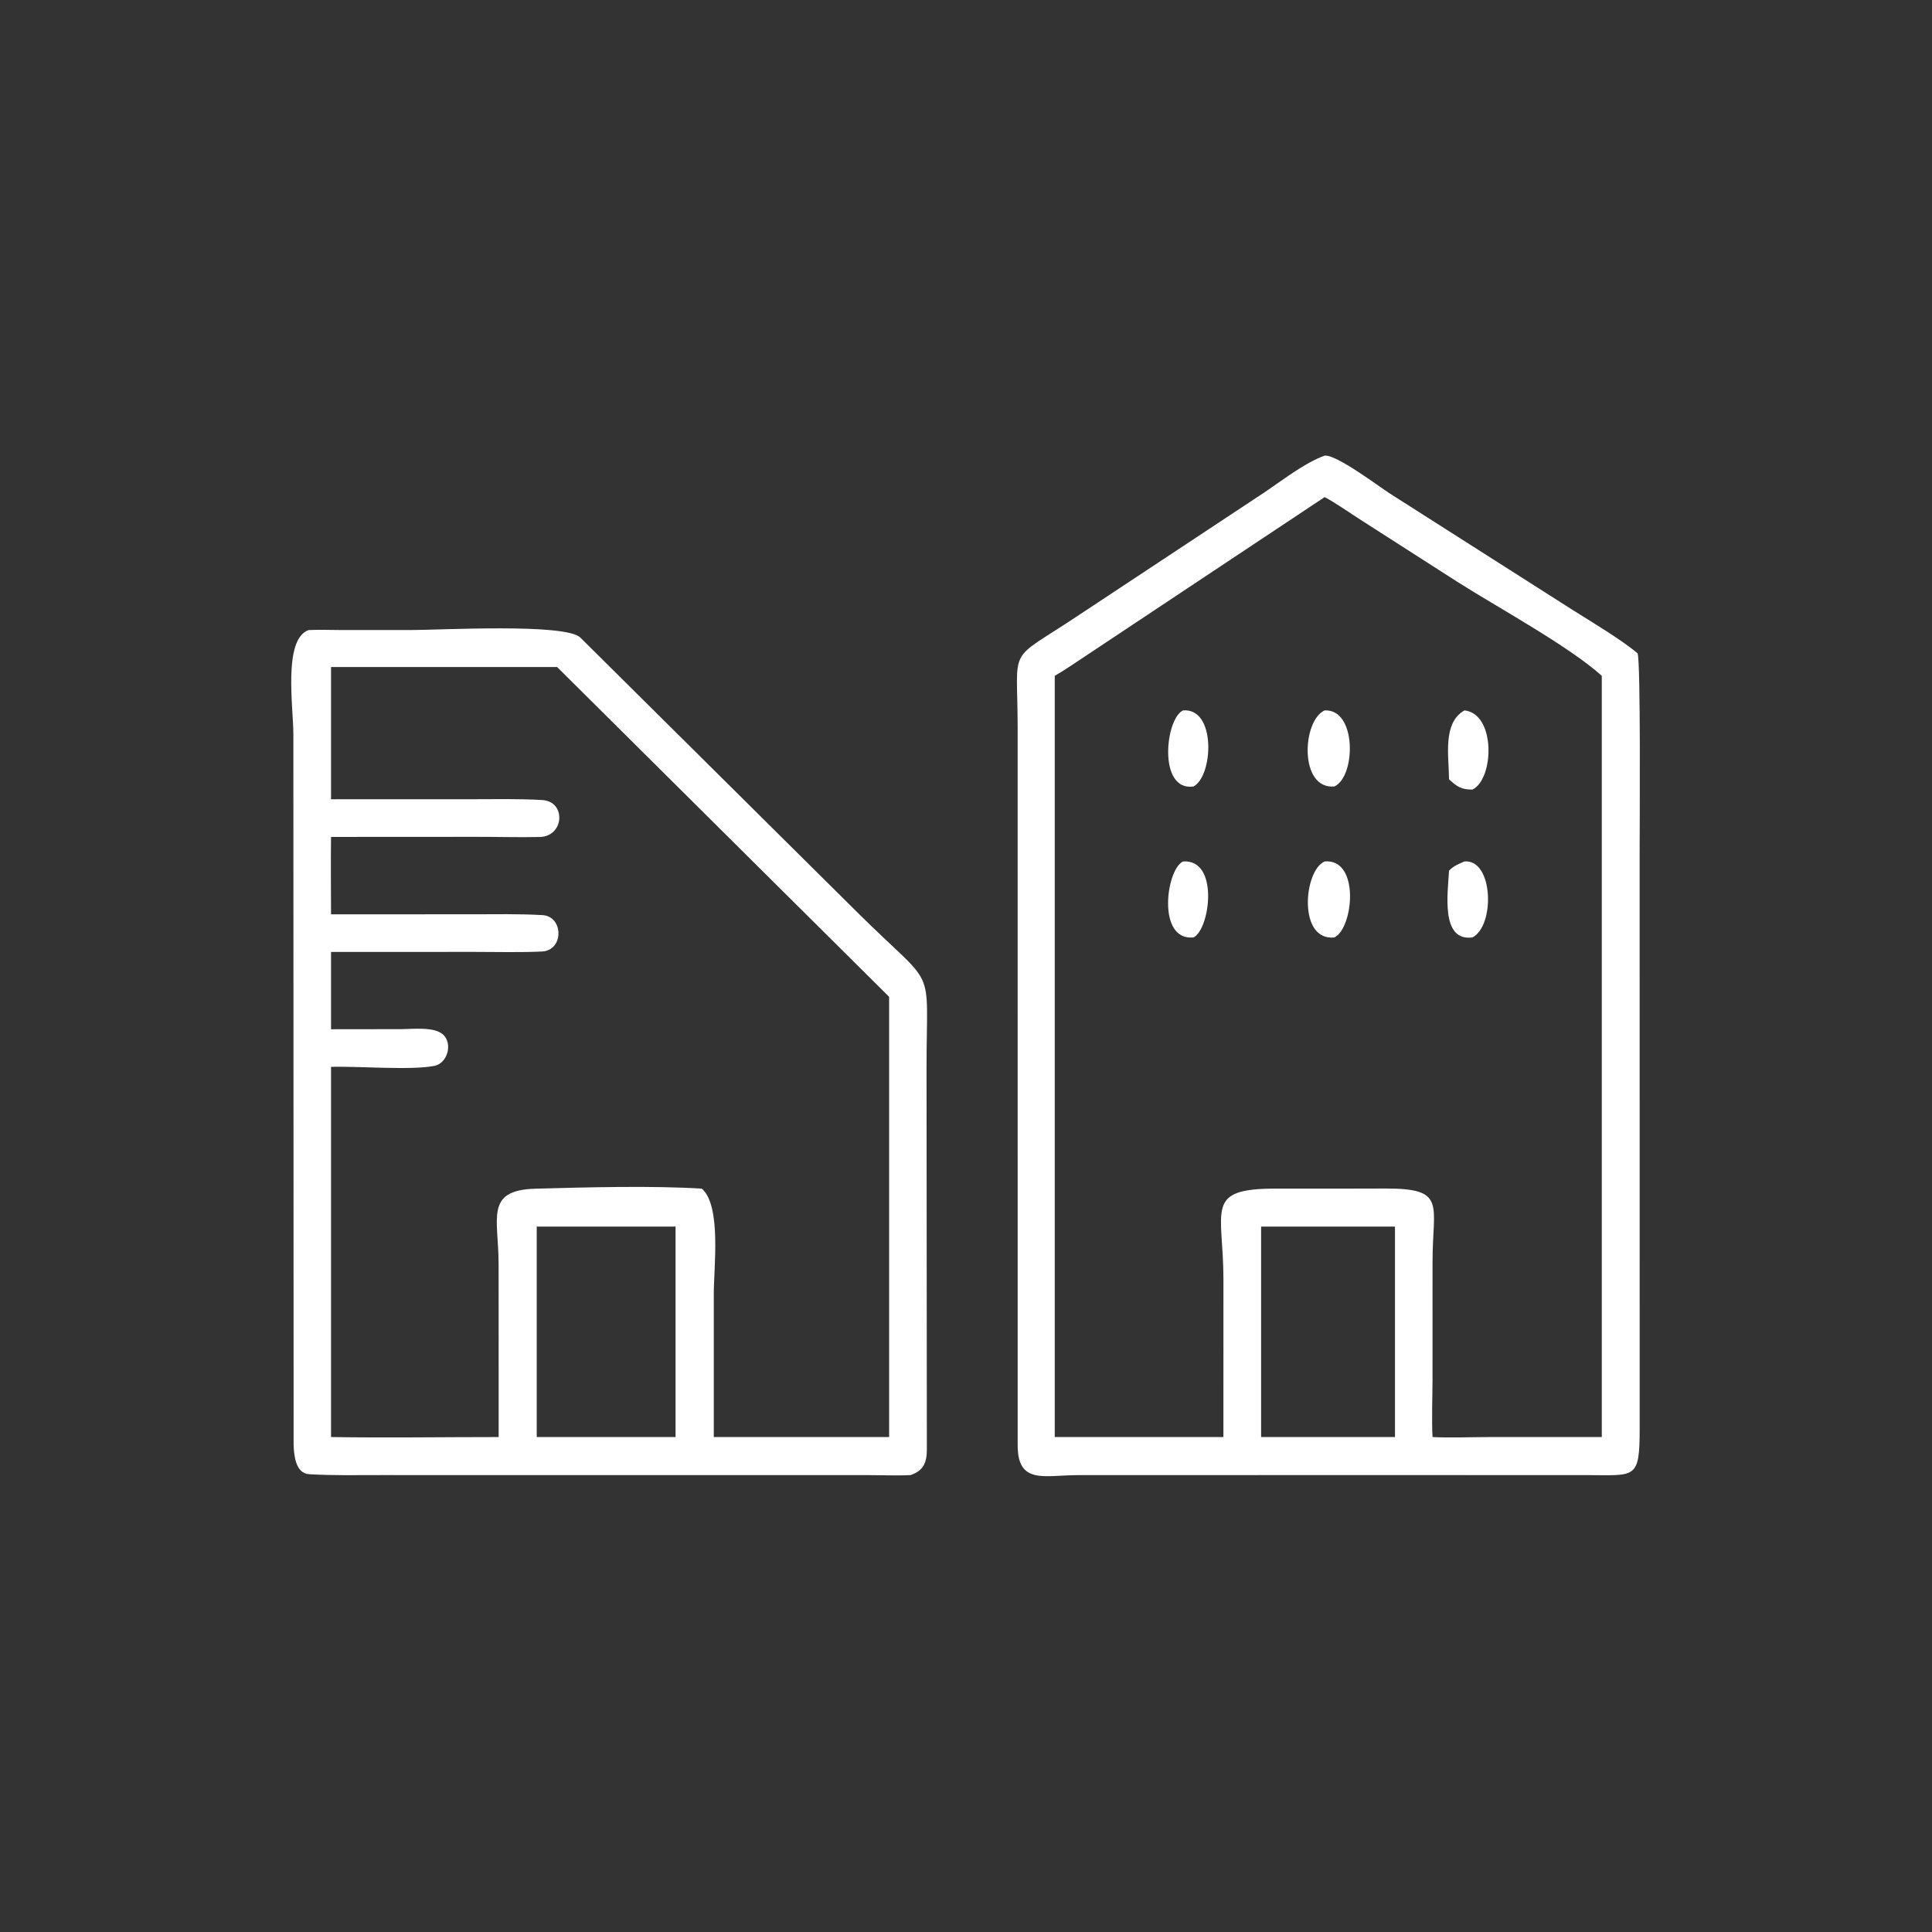 <?xml version="1.0" encoding="utf-8"?> <svg xmlns="http://www.w3.org/2000/svg" xmlns:xlink="http://www.w3.org/1999/xlink" width="512" height="512" viewBox="0 0 512 512"><rect x="0" y="0" width="512" height="512" fill="#333333" stroke="none"/><path fill="white" d="M353.625 390.91L285.413 390.927C276.668 390.966 269.698 393.421 269.693 383.013L269.689 192.887C269.688 170.494 266.611 175.819 285.226 163.458L334.745 130.714C339.697 127.418 345.565 122.74 351.035 120.748C354.078 120.361 365.217 128.778 368.222 130.722L416.775 161.652C421.47 164.597 429.998 169.725 433.966 173.135C434.844 174.874 434.517 220.347 434.518 225.897L434.53 378.651C434.531 392.197 433.365 390.925 420.518 390.92L353.625 390.91ZM351.035 131.741L283.505 176.623C282.231 177.463 280.846 178.353 279.519 179.096L279.519 380.833L324.214 380.833L324.224 339.163C324.219 320.476 319.007 314.99 338.093 314.991L353.625 315.001L367.146 314.971C383.498 314.928 379.623 319.171 379.638 334.341L379.63 365.652C379.628 369.675 379.383 376.981 379.641 380.833C383.969 381.07 390.071 380.839 394.589 380.836L424.491 380.833L424.491 179.096C415.617 171.118 396.542 160.793 386.093 154.11L361.046 138.058C358.352 136.355 353.598 133.022 351.035 131.741ZM360.353 325.056L334.209 325.056L334.209 380.833L343.375 380.833L369.683 380.833L369.683 325.056L360.353 325.056Z"></path><path fill="white" d="M241.314 390.91C238.212 391.088 233.46 390.924 230.204 390.922L100.736 390.915C94.529 390.915 88.134 391.053 81.94 390.679C78.265 390.457 77.897 385.519 77.812 382.845L77.745 194.618C77.746 187.496 74.957 169.42 81.767 166.98C84.457 166.828 88.006 166.971 90.789 166.972L108.871 166.972C116.445 166.971 149.872 165.107 153.786 168.955L227.103 241.687C248.532 262.967 245.542 254.395 245.543 282.991L245.626 384.128C245.624 387.604 244.718 389.756 241.314 390.91ZM87.727 176.771L87.727 211.811L124.754 211.804C131.018 211.805 137.482 211.644 143.717 212.02C150.094 212.404 149.559 221.665 143.038 221.809C137.459 221.932 131.89 221.765 126.31 221.774L87.727 221.795C87.633 228.576 87.714 235.511 87.727 242.303L124.954 242.297C131.203 242.298 137.526 242.15 143.755 242.516C149.394 242.848 149.47 251.884 143.641 252.159C137.758 252.437 131.839 252.265 125.944 252.264L87.727 252.274L87.727 272.761L106.093 272.738C109.322 272.734 115.131 271.991 117.479 274.226C119.968 276.595 118.648 281.657 115.217 282.447C109.019 283.721 94.706 282.493 87.727 282.731L87.727 380.833C102.291 381.069 117.54 380.832 132.149 380.833L132.149 363.875L132.136 335.011C132.13 322.854 128.392 315.386 141.917 315.016C155.298 314.65 172.841 314.172 186.005 315.001C191.207 319.598 189.162 335.805 189.162 342.86L189.162 380.833L235.627 380.833L235.627 264.166L147.642 176.771L87.727 176.771ZM142.239 325.056L142.239 380.833L179.03 380.833L179.03 325.056L142.239 325.056Z"></path><path fill="white" d="M316.282 208.424C306.822 209.769 308.789 190.469 313.52 188.266C322.39 187.543 321.516 205.738 316.282 208.424Z"></path><path fill="white" d="M353.625 208.424C344.248 209.264 345.026 191.007 351.035 188.266C359.641 187.842 359.314 205.853 353.625 208.424Z"></path><path fill="white" d="M384.011 206.525C383.96 200.283 382.266 191.549 388.096 188.266C396.49 189.18 395.951 206.556 390.193 209.247C387.191 209.243 386.136 208.467 384.011 206.525Z"></path><path fill="white" d="M316.282 248.43C306.514 249.383 309.032 230.373 313.52 228.292C323.175 227.633 320.675 246.318 316.282 248.43Z"></path><path fill="white" d="M353.625 248.43C343.947 249.455 345.444 230.756 351.035 228.292C360.483 227.494 358.679 246.001 353.625 248.43Z"></path><path fill="white" d="M384.011 230.72C385.324 229.409 386.423 229.029 388.096 228.292C395.792 227.653 396.235 245.41 390.193 248.43C381.673 249.547 383.722 236.424 384.011 230.72Z"></path></svg> 